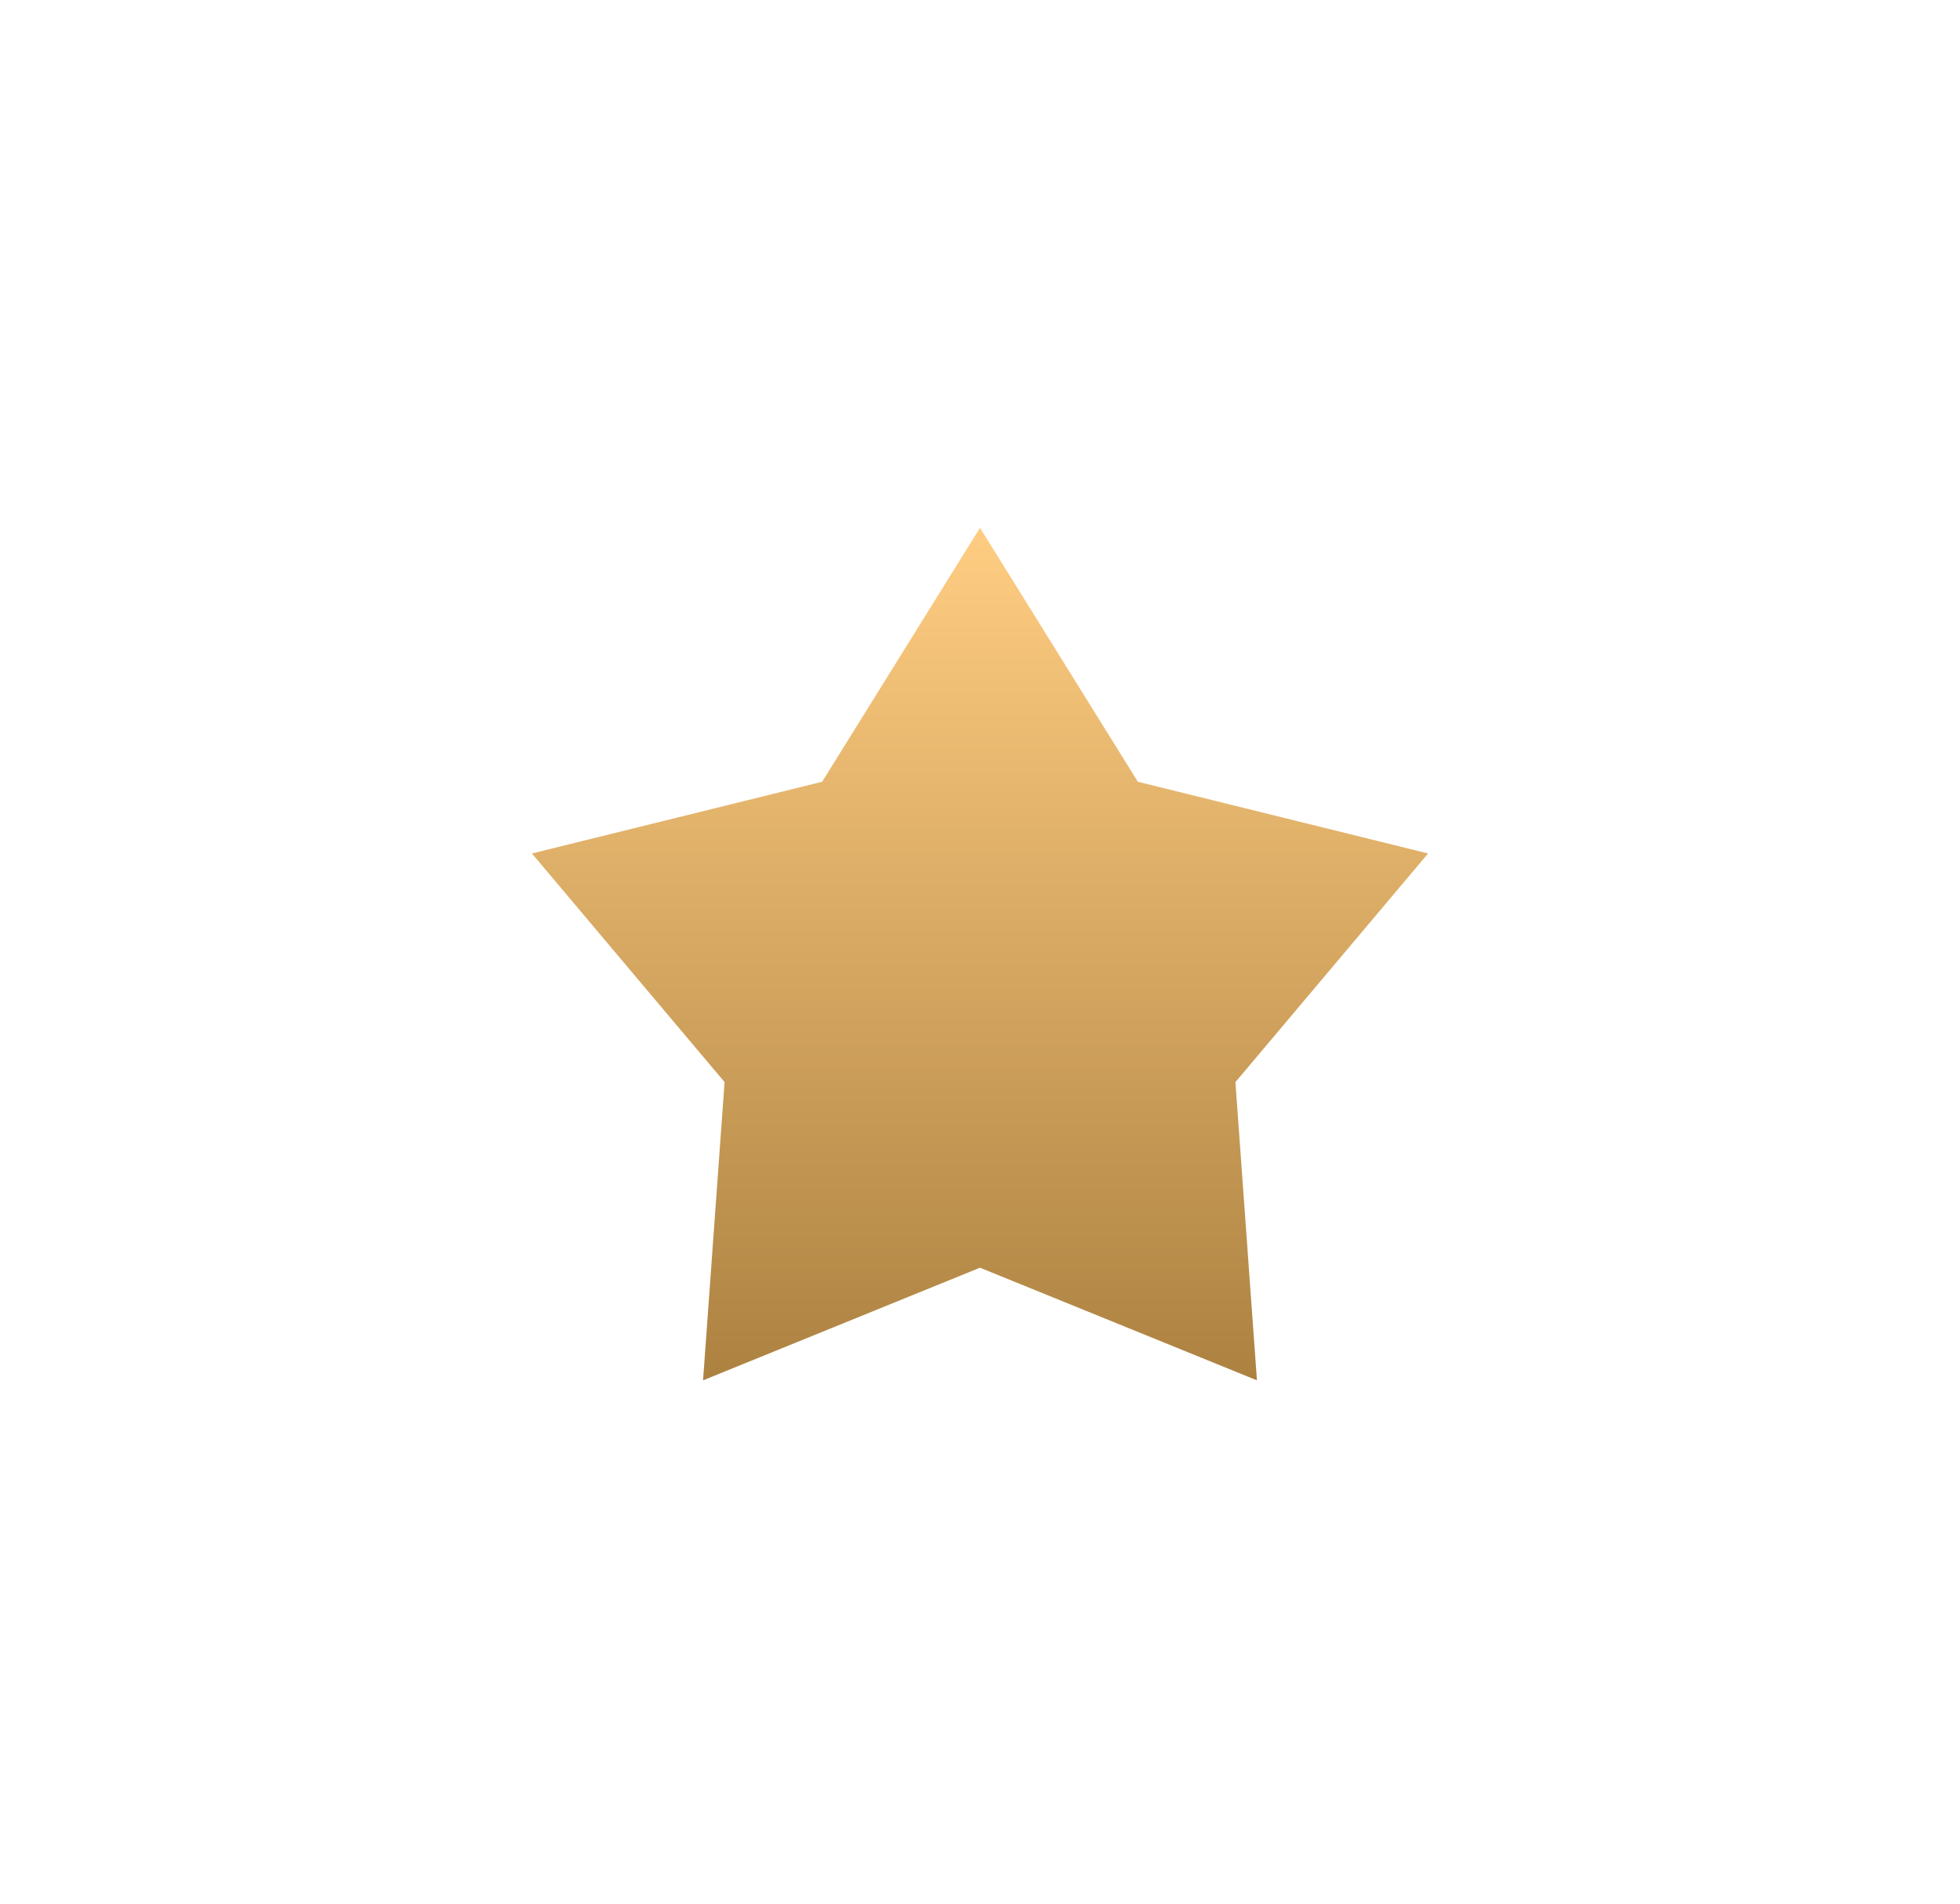 <?xml version="1.0" encoding="UTF-8"?> <svg xmlns="http://www.w3.org/2000/svg" width="104" height="101" viewBox="0 0 104 101" fill="none"><g filter="url(#filter0_d_6_230)"><path d="M52 24L60.376 37.471L75.776 41.275L65.553 53.404L66.695 69.225L52 63.25L37.305 69.225L38.447 53.404L28.224 41.275L43.624 37.471L52 24Z" fill="url(#paint0_linear_6_230)"></path></g><defs><filter id="filter0_d_6_230" x="0.524" y="0.3" width="102.953" height="100.625" filterUnits="userSpaceOnUse" color-interpolation-filters="sRGB"><feFlood flood-opacity="0" result="BackgroundImageFix"></feFlood><feColorMatrix in="SourceAlpha" type="matrix" values="0 0 0 0 0 0 0 0 0 0 0 0 0 0 0 0 0 0 127 0" result="hardAlpha"></feColorMatrix><feOffset dy="4"></feOffset><feGaussianBlur stdDeviation="13.85"></feGaussianBlur><feComposite in2="hardAlpha" operator="out"></feComposite><feColorMatrix type="matrix" values="0 0 0 0 1 0 0 0 0 0.804 0 0 0 0 0.51 0 0 0 0.2 0"></feColorMatrix><feBlend mode="normal" in2="BackgroundImageFix" result="effect1_dropShadow_6_230"></feBlend><feBlend mode="normal" in="SourceGraphic" in2="effect1_dropShadow_6_230" result="shape"></feBlend></filter><linearGradient id="paint0_linear_6_230" x1="52" y1="24" x2="52" y2="74" gradientUnits="userSpaceOnUse"><stop stop-color="#FFCD82"></stop><stop offset="1" stop-color="#A47A3A"></stop></linearGradient></defs></svg> 